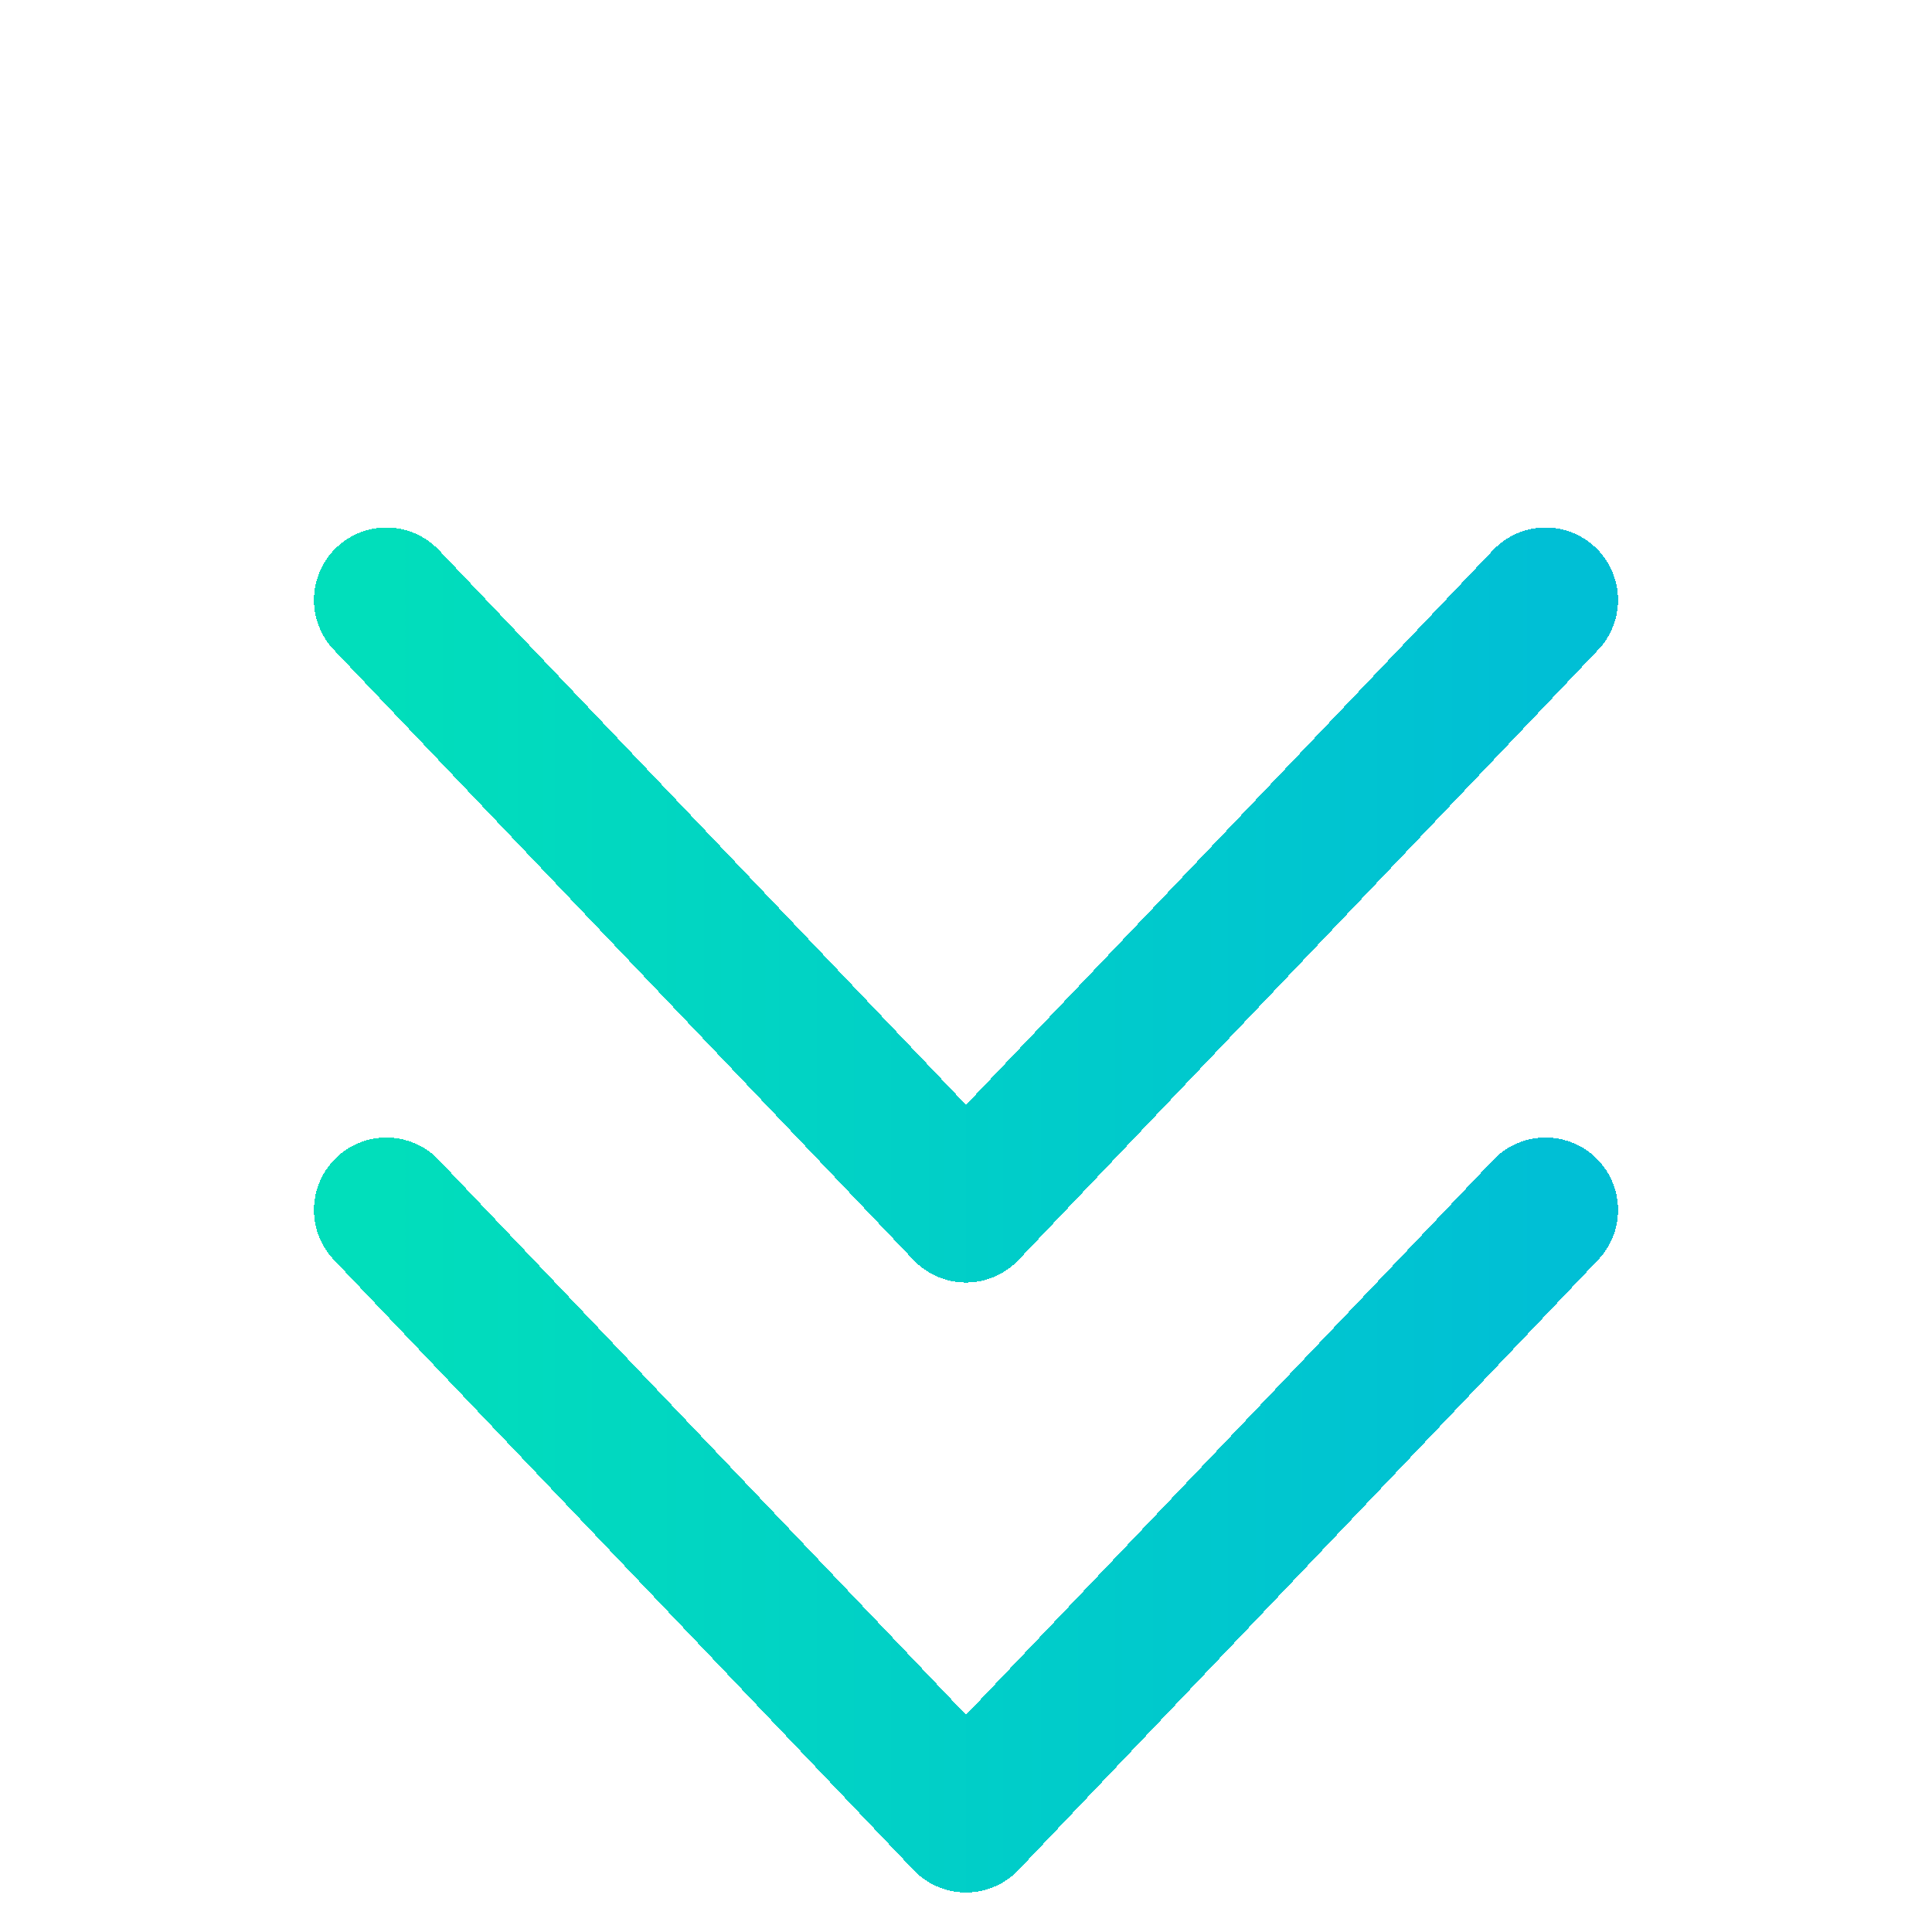 <?xml version="1.0" encoding="UTF-8"?> <svg xmlns="http://www.w3.org/2000/svg" width="40" height="40" viewBox="0 0 40 40" fill="none"><g clip-path="url(#clip0_280_666)"><g filter="url(#filter0_d_280_666)"><path d="M8 8.422L20 21.053L32 8.422" stroke="url(#paint0_linear_280_666)" stroke-width="3" stroke-linecap="round" stroke-linejoin="round" shape-rendering="crispEdges"></path></g><g filter="url(#filter1_d_280_666)"><path d="M8 21.051L20 33.682L32 21.051" stroke="url(#paint1_linear_280_666)" stroke-width="3" stroke-linecap="round" stroke-linejoin="round" shape-rendering="crispEdges"></path></g></g><defs><filter id="filter0_d_280_666" x="2.5" y="6.922" width="35" height="23.633" filterUnits="userSpaceOnUse" color-interpolation-filters="sRGB"><feFlood flood-opacity="0" result="BackgroundImageFix"></feFlood><feColorMatrix in="SourceAlpha" type="matrix" values="0 0 0 0 0 0 0 0 0 0 0 0 0 0 0 0 0 0 127 0" result="hardAlpha"></feColorMatrix><feOffset dy="4"></feOffset><feGaussianBlur stdDeviation="2"></feGaussianBlur><feComposite in2="hardAlpha" operator="out"></feComposite><feColorMatrix type="matrix" values="0 0 0 0 0 0 0 0 0 0 0 0 0 0 0 0 0 0 0.25 0"></feColorMatrix><feBlend mode="normal" in2="BackgroundImageFix" result="effect1_dropShadow_280_666"></feBlend><feBlend mode="normal" in="SourceGraphic" in2="effect1_dropShadow_280_666" result="shape"></feBlend></filter><filter id="filter1_d_280_666" x="2.5" y="19.551" width="35" height="23.633" filterUnits="userSpaceOnUse" color-interpolation-filters="sRGB"><feFlood flood-opacity="0" result="BackgroundImageFix"></feFlood><feColorMatrix in="SourceAlpha" type="matrix" values="0 0 0 0 0 0 0 0 0 0 0 0 0 0 0 0 0 0 127 0" result="hardAlpha"></feColorMatrix><feOffset dy="4"></feOffset><feGaussianBlur stdDeviation="2"></feGaussianBlur><feComposite in2="hardAlpha" operator="out"></feComposite><feColorMatrix type="matrix" values="0 0 0 0 0 0 0 0 0 0 0 0 0 0 0 0 0 0 0.25 0"></feColorMatrix><feBlend mode="normal" in2="BackgroundImageFix" result="effect1_dropShadow_280_666"></feBlend><feBlend mode="normal" in="SourceGraphic" in2="effect1_dropShadow_280_666" result="shape"></feBlend></filter><linearGradient id="paint0_linear_280_666" x1="32" y1="14.706" x2="8" y2="14.706" gradientUnits="userSpaceOnUse"><stop stop-color="#00BFD5"></stop><stop offset="1" stop-color="#01DEBB"></stop></linearGradient><linearGradient id="paint1_linear_280_666" x1="32" y1="27.335" x2="8" y2="27.335" gradientUnits="userSpaceOnUse"><stop stop-color="#00BFD5"></stop><stop offset="1" stop-color="#01DEBB"></stop></linearGradient><clipPath id="clip0_280_666"><rect width="40" height="40" fill="white" transform="matrix(0 1 -1 0 40 0)"></rect></clipPath></defs></svg> 